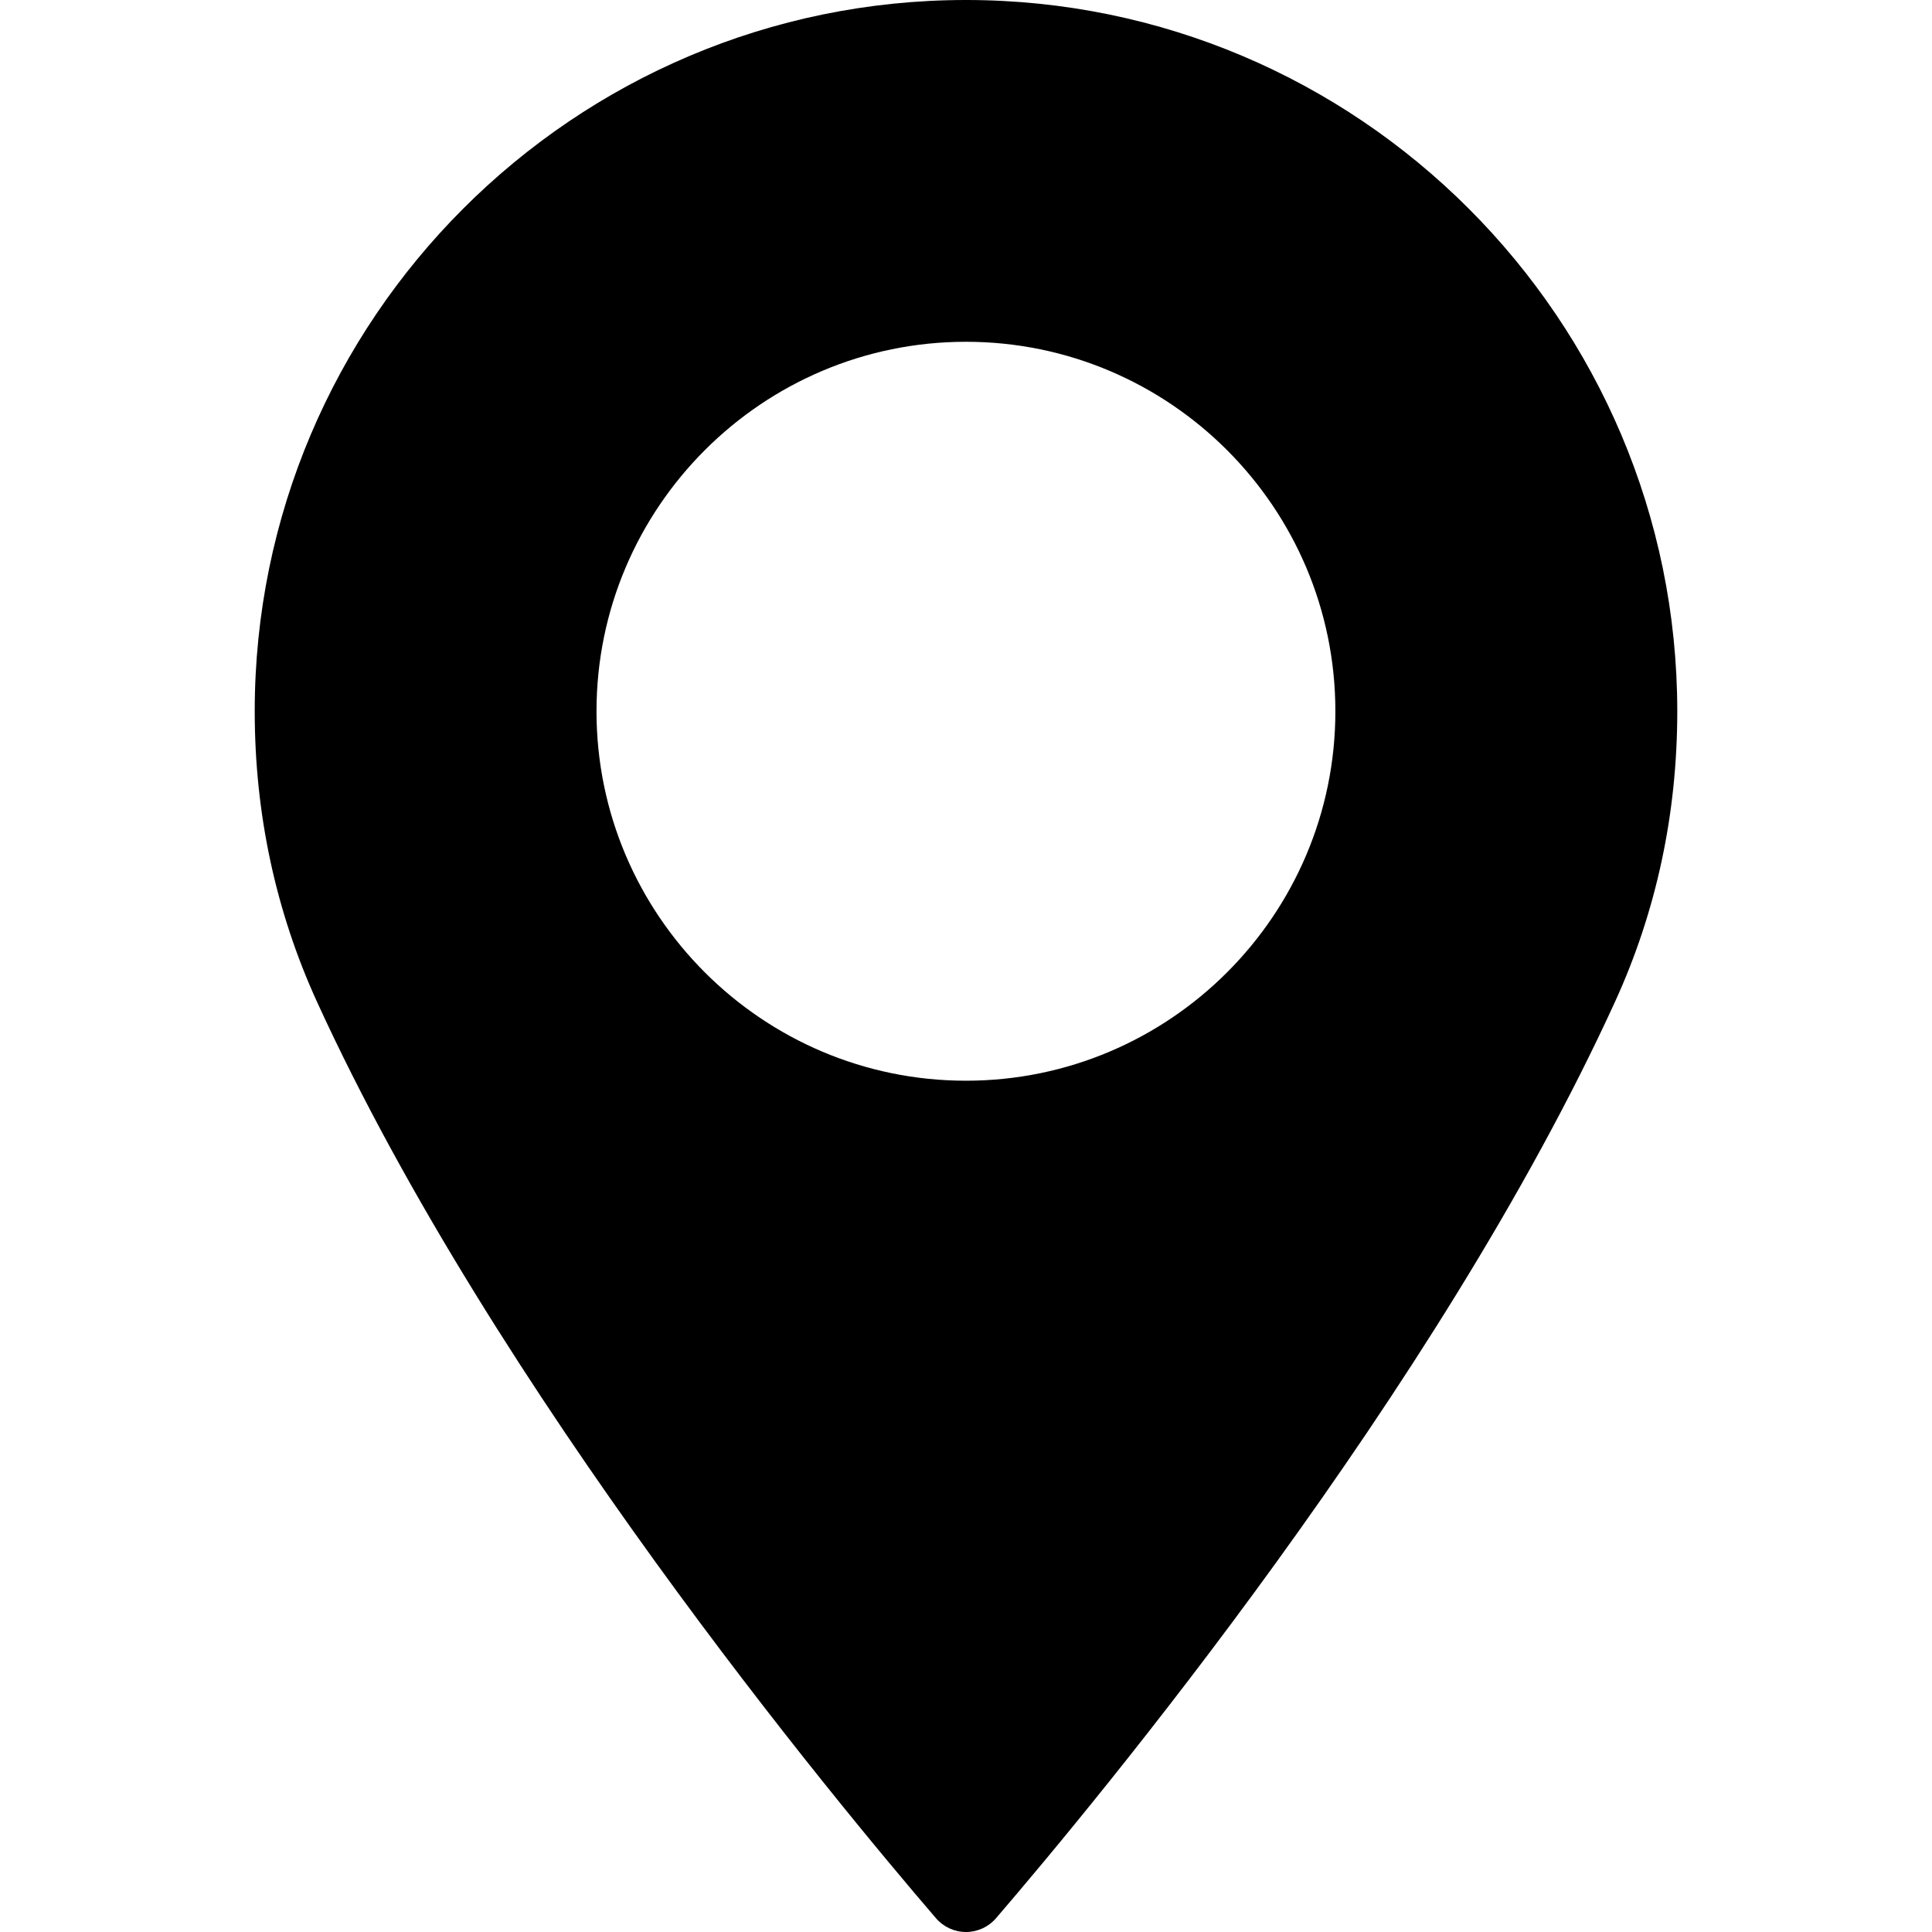 <?xml version="1.0" standalone="no"?>
<!DOCTYPE svg PUBLIC "-//W3C//DTD SVG 1.1//EN" "http://www.w3.org/Graphics/SVG/1.1/DTD/svg11.dtd">
<svg t="1585402743083" class="icon" viewBox="0 0 1024 1024" version="1.1" xmlns="http://www.w3.org/2000/svg" p-id="2408" xmlns:xlink="http://www.w3.org/1999/xlink">
	<defs>
		<style type="text/css">
		</style>
	</defs>
	<path d="M511.968 0c-207.84 0-376.96 169.12-376.96 376.992 0 54.208 11.104 105.984 32.96 153.888 94.24 206.24 274.976 424 328.128 485.824 3.968 4.608 9.792 7.296 15.904 7.296s11.904-2.656 15.904-7.296c53.12-61.824 233.856-279.552 328.128-485.824 21.888-47.904 32.96-99.648 32.96-153.888-0.032-207.872-169.152-376.992-376.992-376.992zM511.968 572.8c-107.968 0-195.808-87.84-195.808-195.808s87.84-195.84 195.808-195.84 195.808 87.84 195.808 195.84c0 107.968-87.84 195.808-195.808 195.808z" p-id="2409">
	</path>
</svg>
